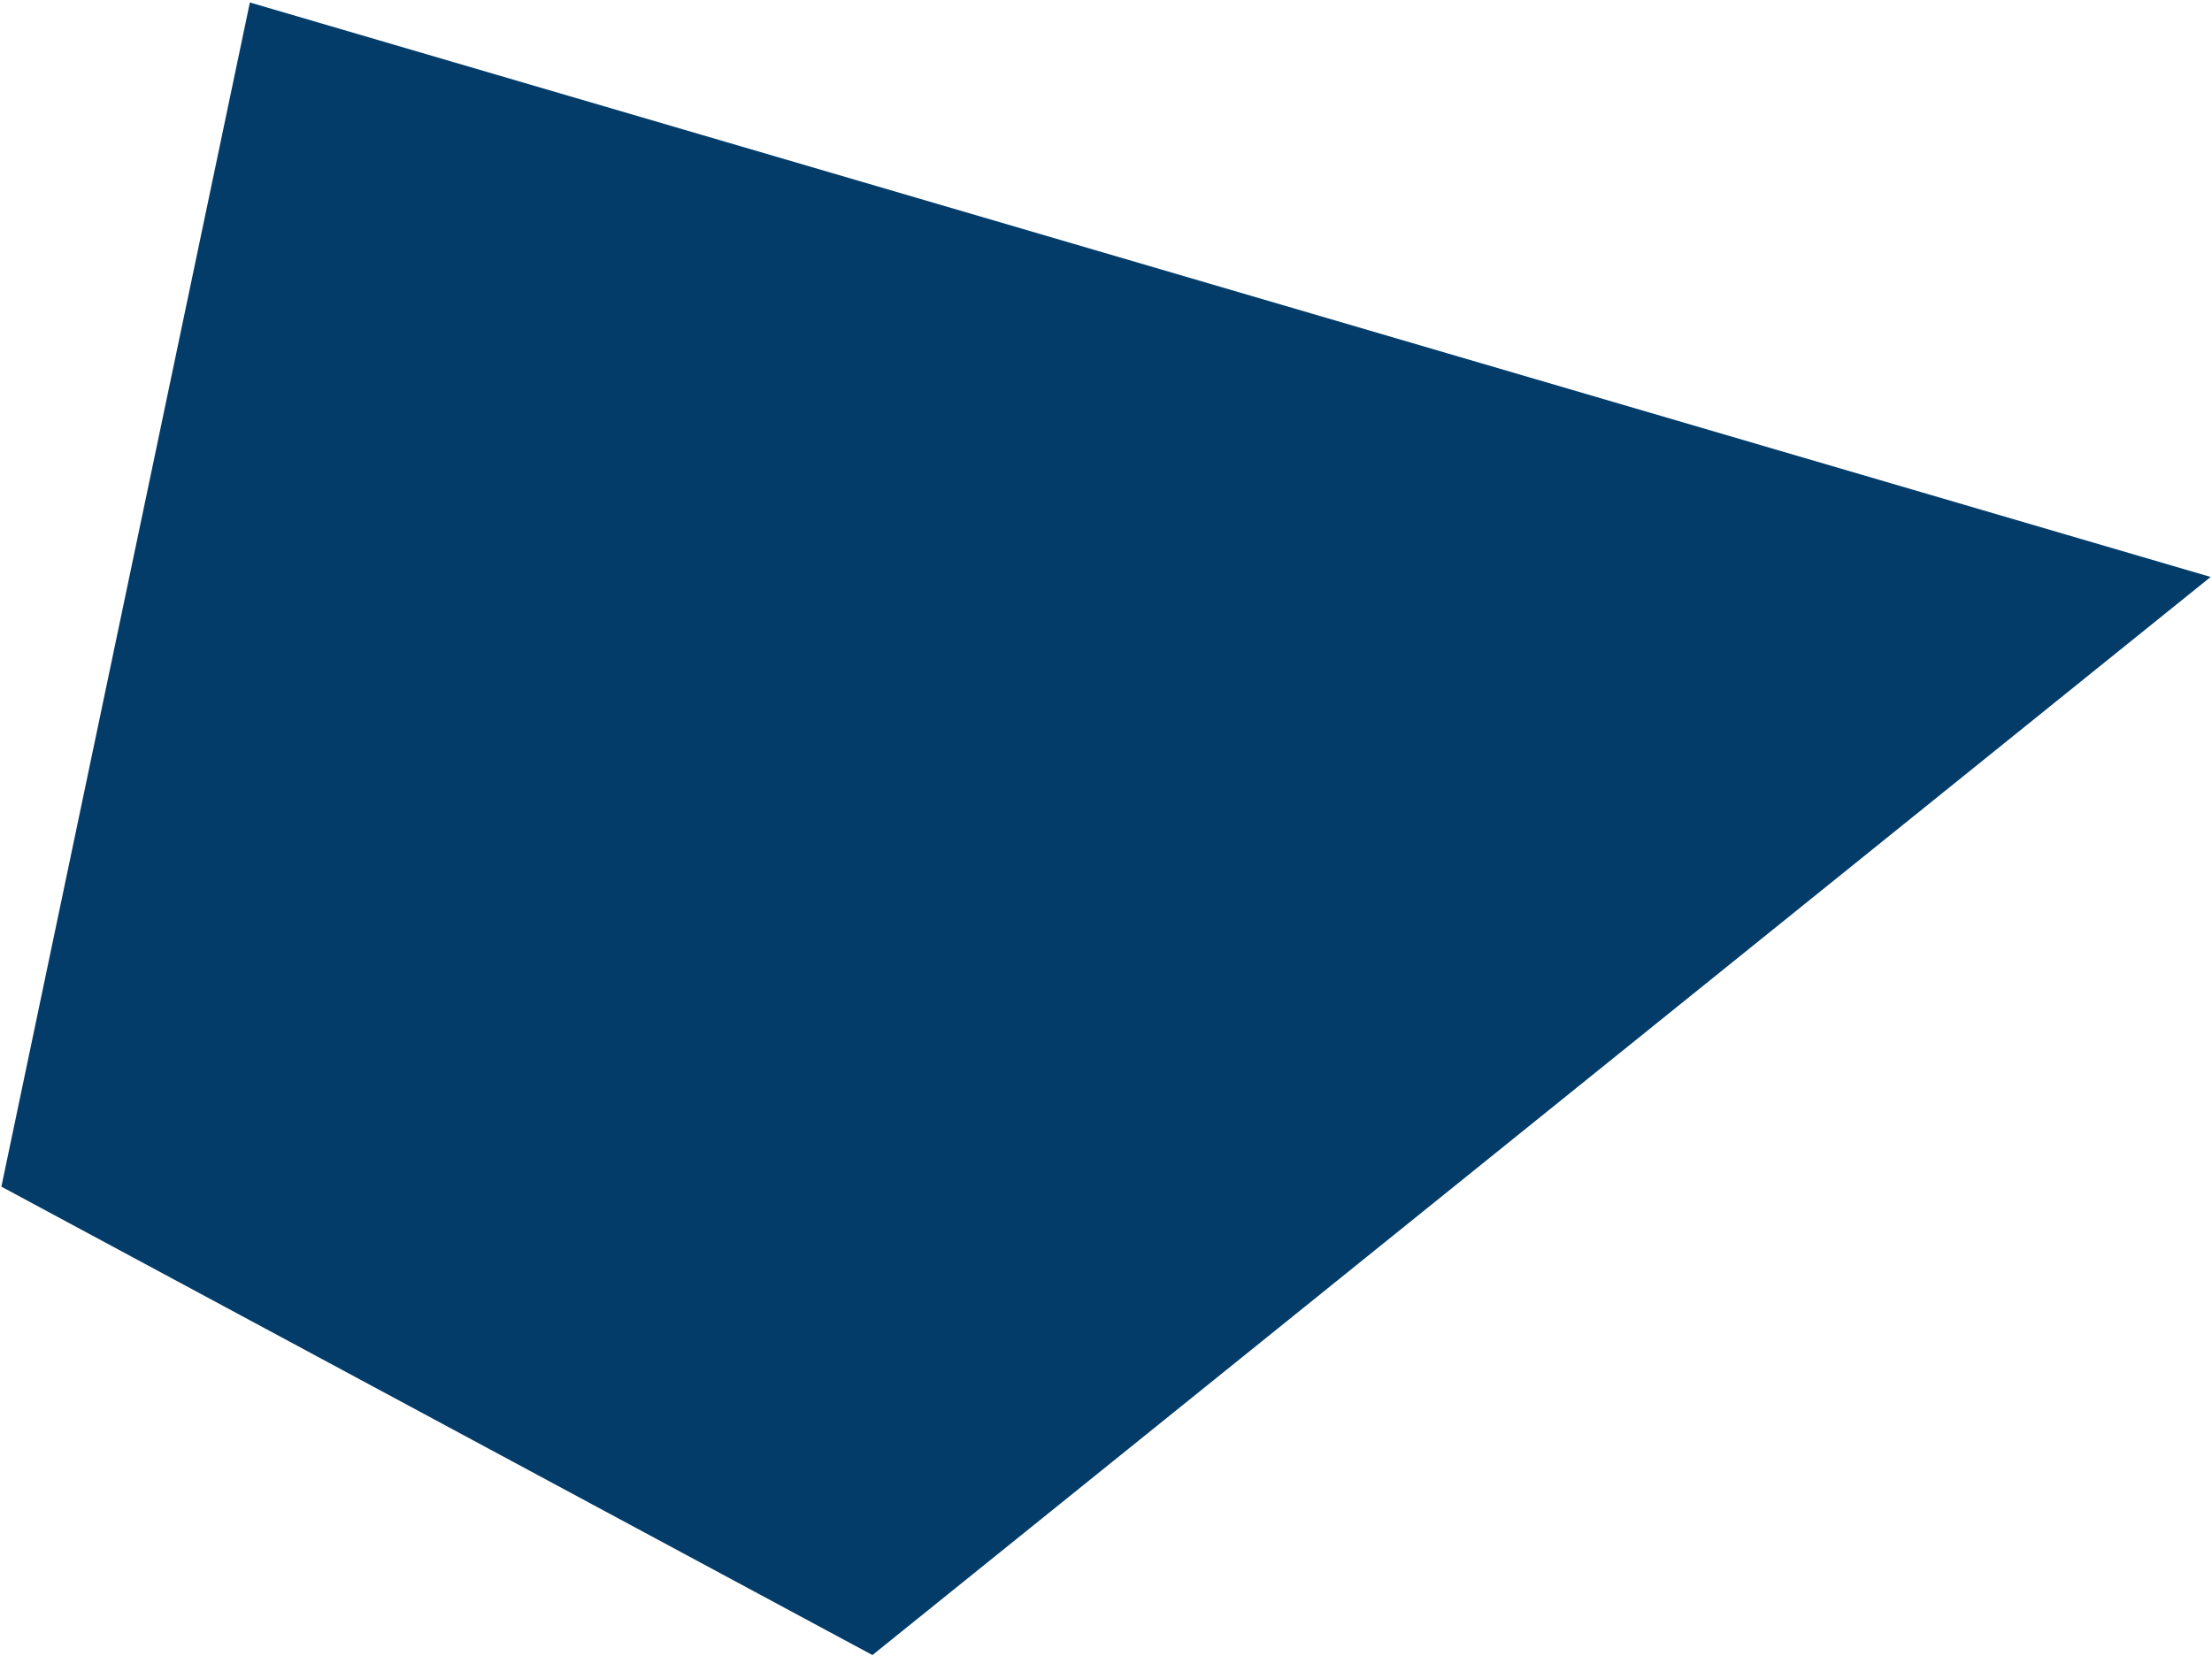 <svg width="549" height="411" viewBox="0 0 549 411" fill="none" xmlns="http://www.w3.org/2000/svg">
<path d="M0.342 294.58L216.531 410.856L548.66 143.225L62.015 0.614L0.342 294.58Z" fill="#033C69"/>
</svg>
